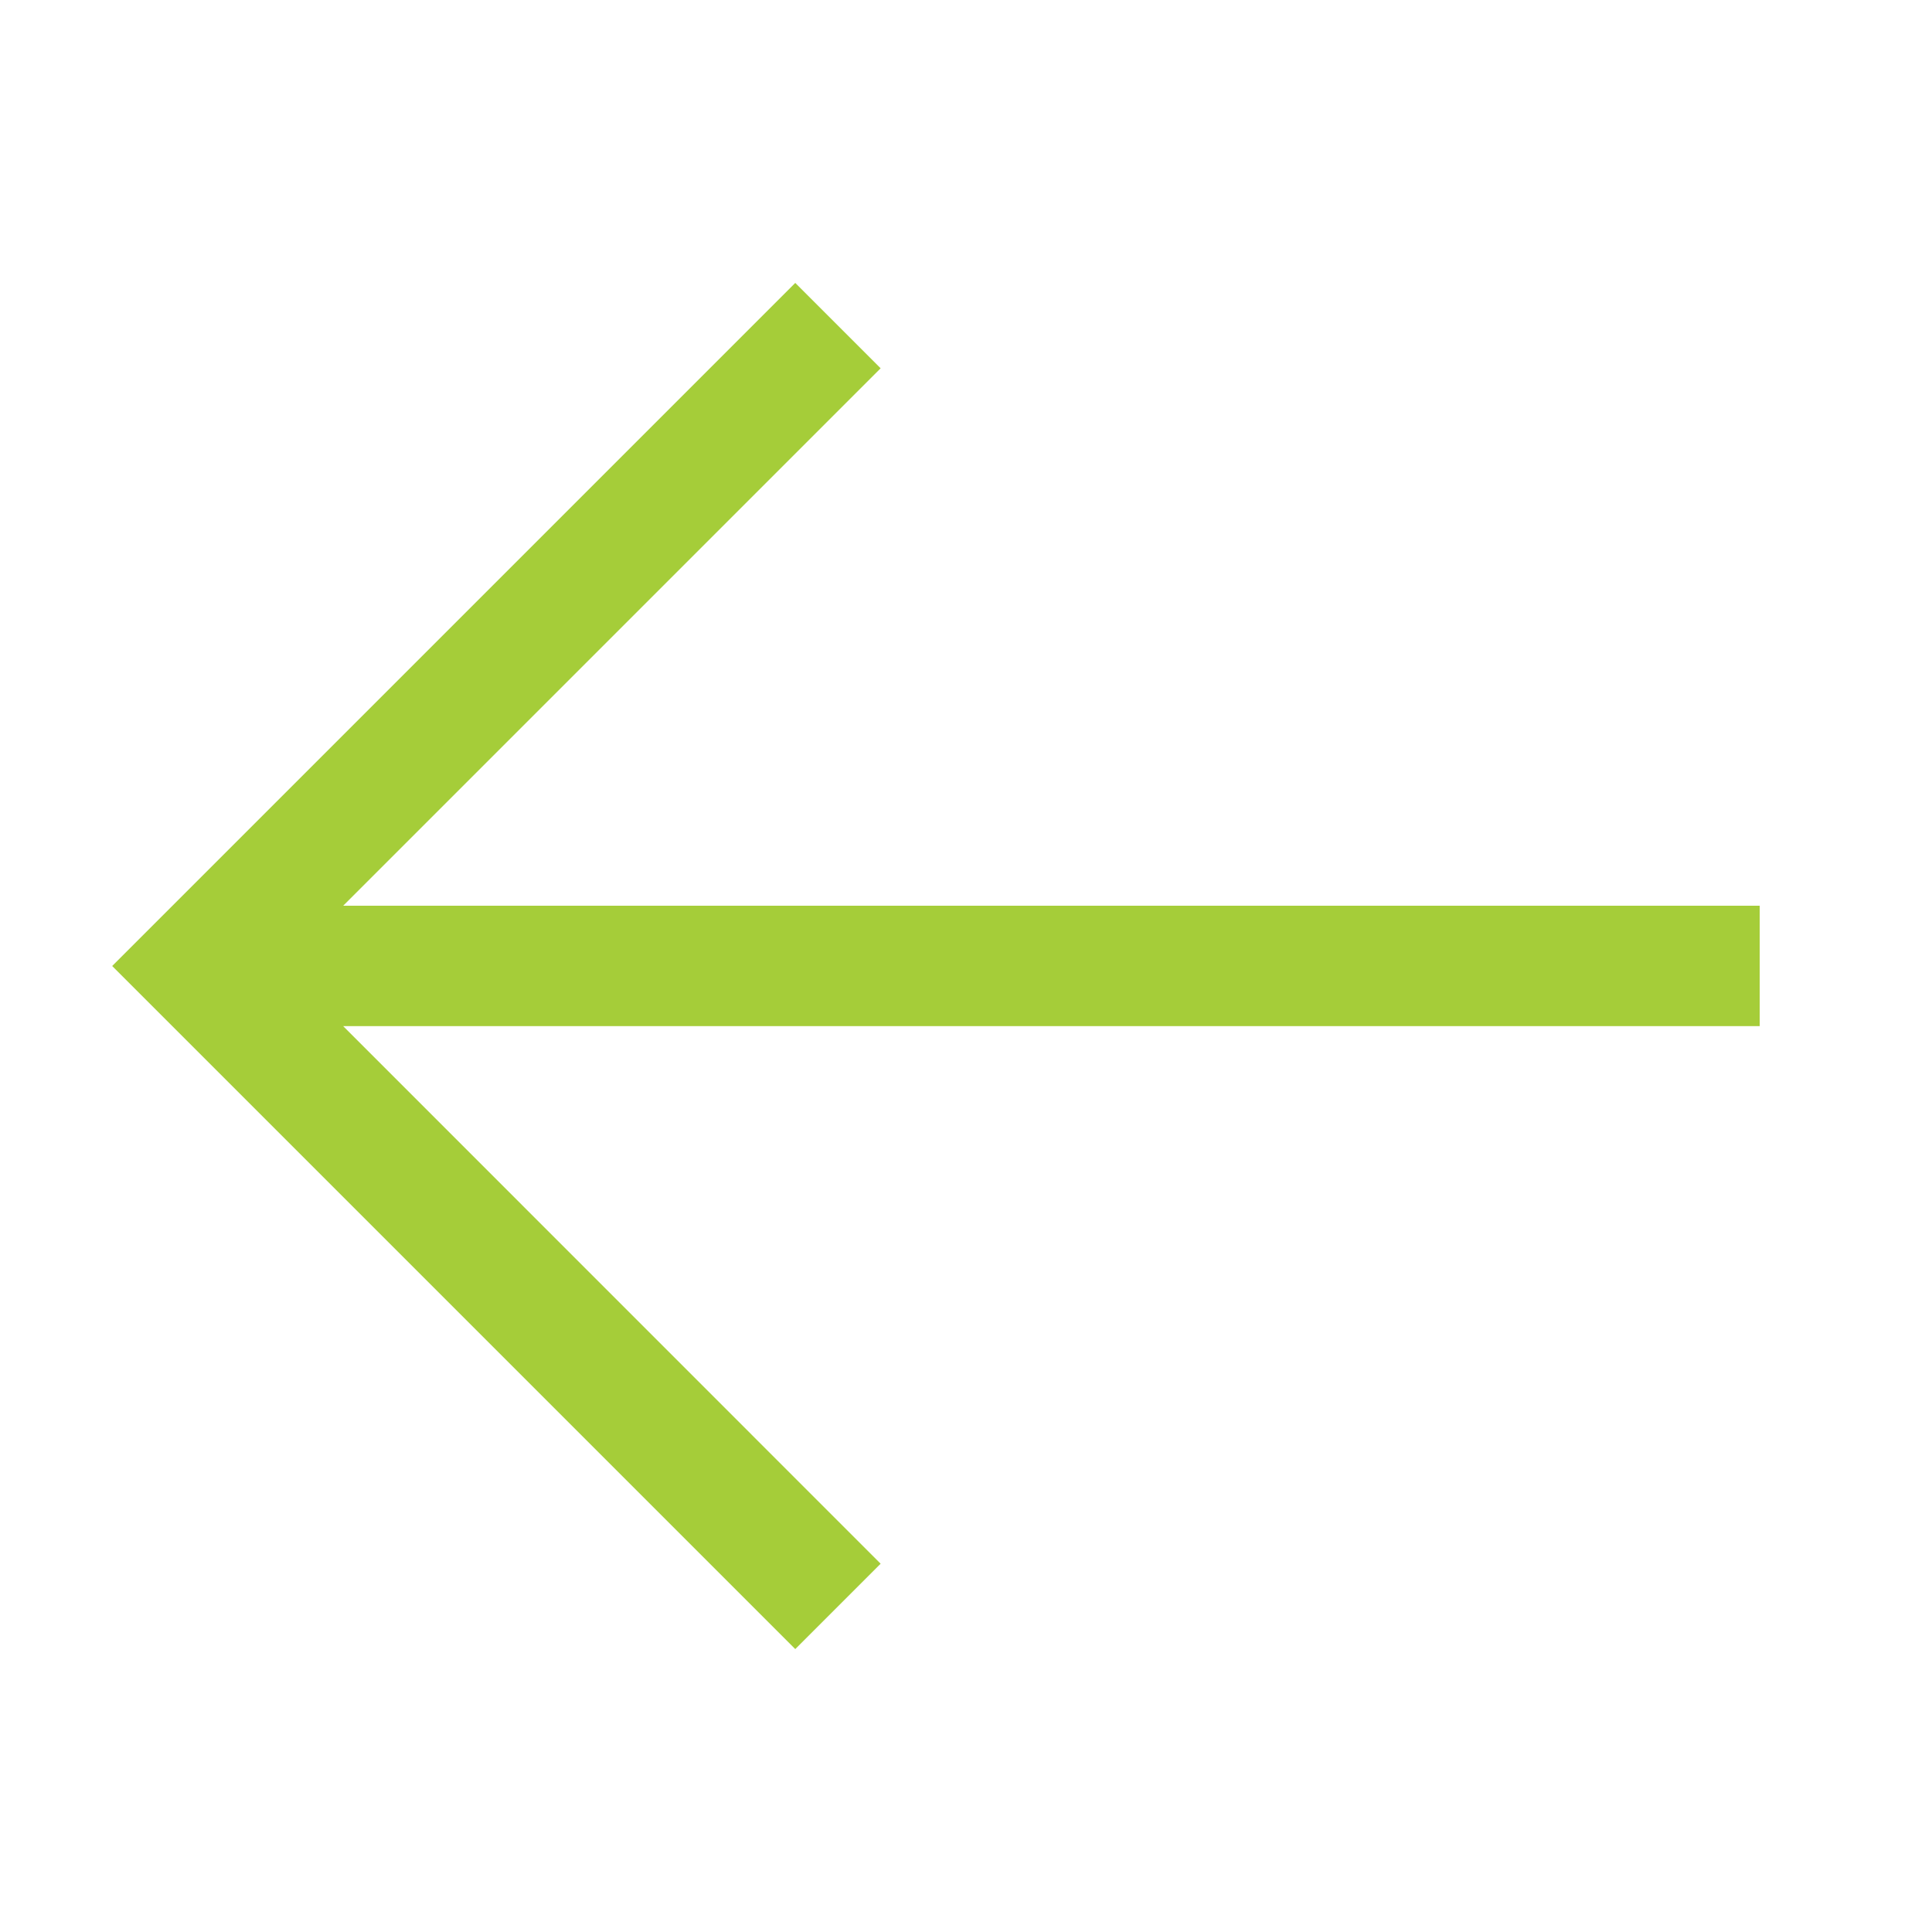 <?xml version="1.0" encoding="UTF-8"?> <svg xmlns="http://www.w3.org/2000/svg" width="16" height="16" viewBox="0 0 16 16" fill="none"><mask id="mask0_141_759" style="mask-type:luminance" maskUnits="userSpaceOnUse" x="0" y="0" width="16" height="16"><path d="M0 0H16V16H0V0Z" fill="white"></path></mask><g mask="url(#mask0_141_759)"><path d="M6.586 2.343L7.293 3.05L2.842 7.501H14.573V8.498H2.842L7.293 12.95L6.586 13.657L0.929 8L6.586 2.343Z" fill="#A5CD39"></path></g></svg> 